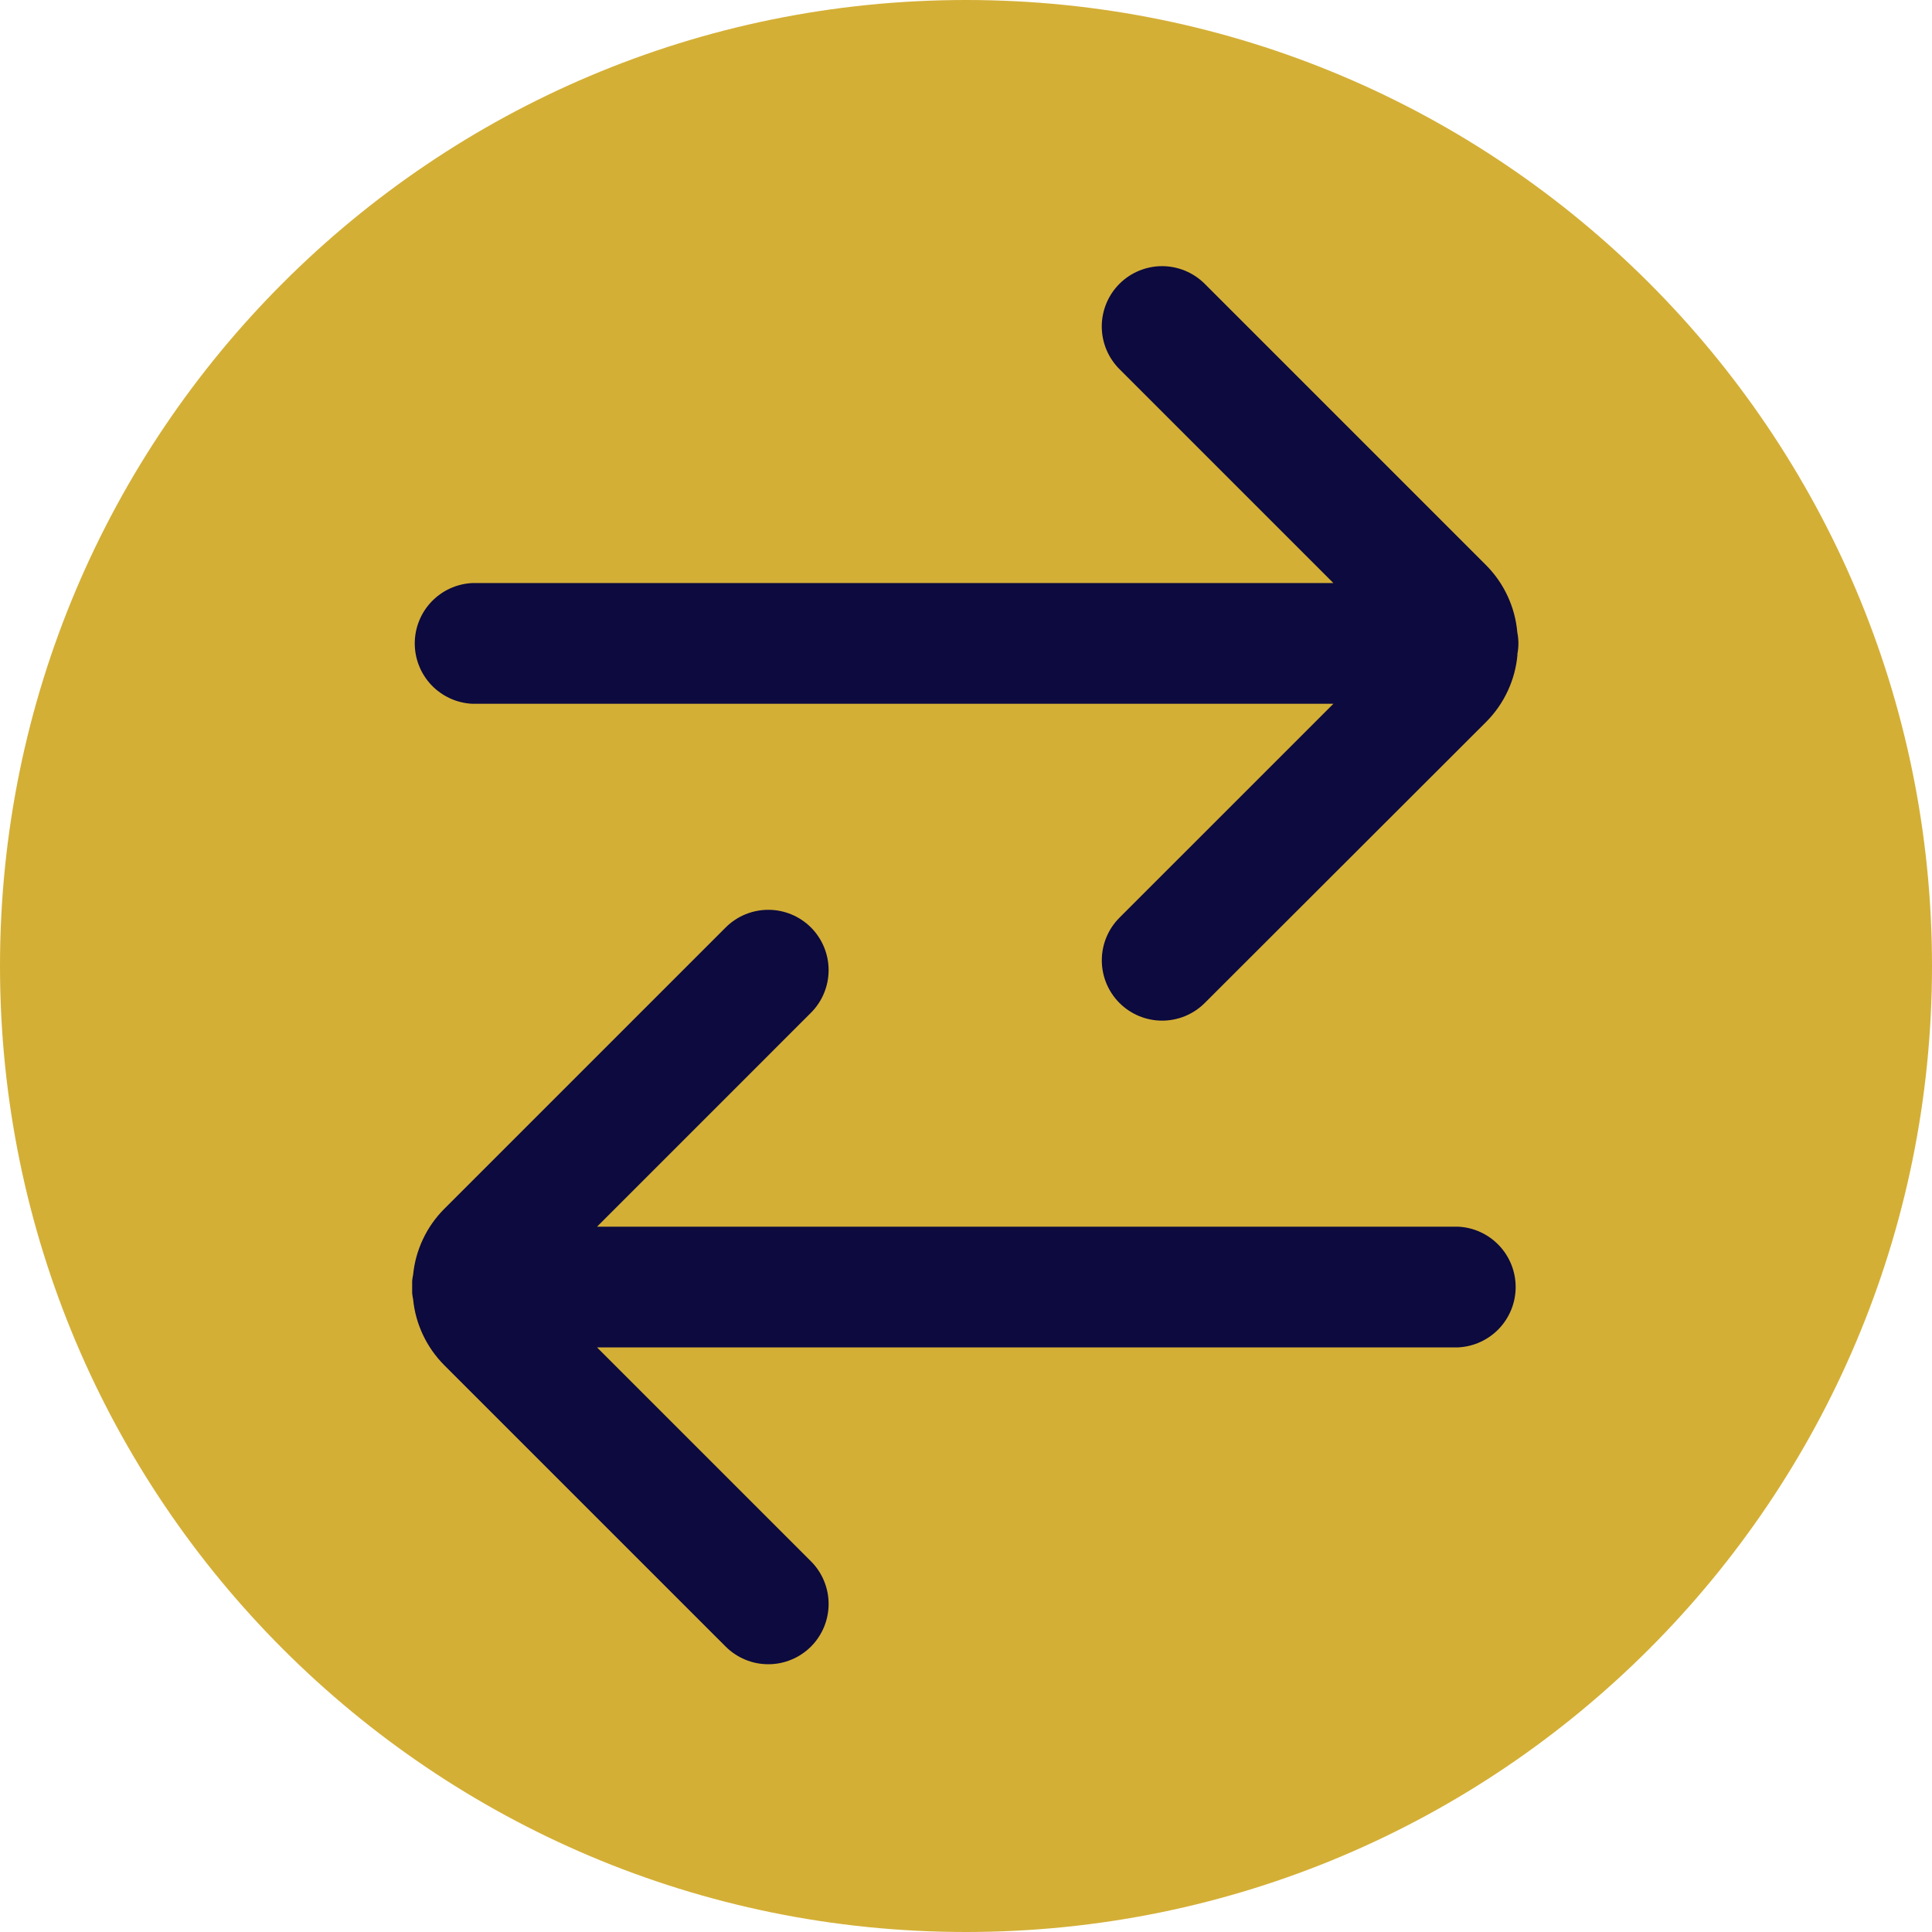 <svg xmlns="http://www.w3.org/2000/svg" xmlns:xlink="http://www.w3.org/1999/xlink" zoomAndPan="magnify" viewBox="0 0 375 375" preserveAspectRatio="xMidYMid meet" version="1.0"><defs><clipPath id="417ccef8be"><path d="M 187.5 0 C 83.945 0 0 83.945 0 187.5 C 0 291.055 83.945 375 187.5 375 C 291.055 375 375 291.055 375 187.5 C 375 83.945 291.055 0 187.5 0 Z M 187.5 0 " clip-rule="nonzero"/></clipPath><clipPath id="e86cb99b58"><path d="M 80 51 L 295 51 L 295 324 L 80 324 Z M 80 51 " clip-rule="nonzero"/></clipPath></defs><g clip-path="url(#417ccef8be)"><rect x="-37.5" width="450" fill="#d4af36" y="-37.5" height="450" fill-opacity="1"/></g><g clip-path="url(#e86cb99b58)"><path fill="#0c0a3e" d="M 294.543 127.043 C 294.328 129.5 293.703 131.848 292.668 134.082 C 291.633 136.32 290.246 138.316 288.512 140.07 L 233.844 194.676 C 233.301 195.219 232.707 195.703 232.07 196.133 C 231.43 196.559 230.754 196.918 230.047 197.215 C 229.336 197.508 228.602 197.73 227.848 197.879 C 227.094 198.031 226.336 198.105 225.566 198.105 C 224.797 198.105 224.035 198.031 223.281 197.879 C 222.527 197.73 221.797 197.508 221.086 197.215 C 220.375 196.918 219.703 196.559 219.062 196.133 C 218.422 195.703 217.832 195.219 217.289 194.676 C 216.746 194.133 216.262 193.543 215.832 192.902 C 215.406 192.262 215.047 191.59 214.75 190.879 C 214.457 190.168 214.234 189.438 214.086 188.684 C 213.934 187.93 213.859 187.168 213.859 186.398 C 213.859 185.629 213.934 184.867 214.086 184.113 C 214.234 183.363 214.457 182.629 214.75 181.918 C 215.047 181.211 215.406 180.535 215.832 179.895 C 216.262 179.258 216.746 178.664 217.289 178.121 L 258.809 136.602 L 91.641 136.602 C 90.895 136.562 90.164 136.457 89.438 136.277 C 88.715 136.102 88.016 135.855 87.336 135.543 C 86.66 135.234 86.02 134.859 85.414 134.426 C 84.805 133.996 84.246 133.508 83.734 132.969 C 83.219 132.426 82.762 131.844 82.359 131.215 C 81.957 130.59 81.617 129.93 81.344 129.238 C 81.066 128.547 80.855 127.832 80.715 127.102 C 80.574 126.371 80.504 125.633 80.504 124.887 C 80.504 124.141 80.574 123.402 80.715 122.672 C 80.855 121.938 81.066 121.227 81.344 120.535 C 81.617 119.844 81.957 119.184 82.359 118.555 C 82.762 117.93 83.219 117.344 83.734 116.805 C 84.246 116.266 84.805 115.777 85.414 115.344 C 86.02 114.91 86.66 114.539 87.336 114.227 C 88.016 113.918 88.715 113.672 89.438 113.496 C 90.164 113.316 90.895 113.211 91.641 113.172 L 258.809 113.172 L 217.289 71.652 C 216.746 71.109 216.258 70.516 215.832 69.879 C 215.402 69.238 215.043 68.562 214.746 67.852 C 214.453 67.145 214.23 66.41 214.078 65.656 C 213.93 64.902 213.852 64.141 213.852 63.371 C 213.852 62.602 213.926 61.84 214.078 61.086 C 214.227 60.332 214.449 59.602 214.742 58.891 C 215.035 58.18 215.398 57.504 215.824 56.863 C 216.25 56.227 216.738 55.633 217.281 55.09 C 217.824 54.547 218.418 54.059 219.055 53.633 C 219.695 53.207 220.371 52.844 221.082 52.551 C 221.793 52.258 222.523 52.035 223.277 51.887 C 224.031 51.734 224.793 51.66 225.562 51.66 C 226.332 51.66 227.094 51.738 227.848 51.887 C 228.602 52.039 229.336 52.262 230.047 52.555 C 230.754 52.852 231.43 53.211 232.07 53.641 C 232.707 54.066 233.301 54.551 233.844 55.098 L 288.48 109.734 C 290.215 111.488 291.602 113.48 292.637 115.719 C 293.672 117.957 294.297 120.305 294.512 122.762 C 294.793 124.176 294.793 125.594 294.512 127.012 Z M 283.051 238.098 L 115.883 238.098 L 157.406 196.574 C 157.949 196.031 158.434 195.441 158.859 194.801 C 159.289 194.164 159.648 193.488 159.941 192.777 C 160.234 192.066 160.457 191.336 160.609 190.582 C 160.758 189.828 160.832 189.066 160.832 188.297 C 160.832 187.531 160.758 186.77 160.609 186.016 C 160.457 185.262 160.234 184.527 159.941 183.82 C 159.648 183.109 159.289 182.434 158.859 181.797 C 158.434 181.156 157.949 180.566 157.406 180.02 C 156.859 179.477 156.27 178.992 155.629 178.566 C 154.992 178.137 154.316 177.777 153.605 177.484 C 152.898 177.191 152.164 176.969 151.41 176.816 C 150.656 176.668 149.895 176.594 149.129 176.594 C 148.359 176.594 147.598 176.668 146.844 176.816 C 146.09 176.969 145.359 177.191 144.648 177.484 C 143.938 177.777 143.262 178.137 142.625 178.566 C 141.984 178.992 141.395 179.477 140.852 180.02 L 86.211 234.66 C 84.504 236.379 83.129 238.336 82.094 240.531 C 81.059 242.727 80.422 245.031 80.184 247.445 C 79.855 249.023 79.855 250.602 80.184 252.18 C 80.422 254.594 81.059 256.895 82.094 259.09 C 83.129 261.285 84.504 263.242 86.211 264.965 L 140.852 319.602 C 141.395 320.145 141.984 320.629 142.625 321.055 C 143.262 321.484 143.938 321.844 144.648 322.137 C 145.359 322.434 146.09 322.652 146.844 322.805 C 147.598 322.953 148.359 323.027 149.129 323.027 C 149.895 323.027 150.656 322.953 151.41 322.805 C 152.164 322.652 152.898 322.434 153.605 322.137 C 154.316 321.844 154.992 321.484 155.629 321.055 C 156.27 320.629 156.859 320.145 157.406 319.602 C 157.949 319.059 158.434 318.465 158.859 317.828 C 159.289 317.188 159.648 316.512 159.941 315.805 C 160.234 315.094 160.457 314.359 160.609 313.605 C 160.758 312.852 160.832 312.094 160.832 311.324 C 160.832 310.555 160.758 309.793 160.609 309.039 C 160.457 308.285 160.234 307.555 159.941 306.844 C 159.648 306.133 159.289 305.461 158.859 304.82 C 158.434 304.18 157.949 303.59 157.406 303.047 L 115.883 261.527 L 283.051 261.527 C 283.797 261.488 284.531 261.379 285.254 261.203 C 285.977 261.023 286.68 260.781 287.355 260.469 C 288.031 260.156 288.676 259.785 289.281 259.352 C 289.887 258.918 290.445 258.434 290.961 257.891 C 291.473 257.352 291.93 256.77 292.332 256.141 C 292.734 255.512 293.074 254.855 293.352 254.16 C 293.629 253.469 293.836 252.758 293.977 252.027 C 294.117 251.293 294.188 250.555 294.188 249.812 C 294.188 249.066 294.117 248.328 293.977 247.594 C 293.836 246.863 293.629 246.152 293.352 245.461 C 293.074 244.77 292.734 244.109 292.332 243.48 C 291.93 242.855 291.473 242.27 290.961 241.73 C 290.445 241.191 289.887 240.703 289.281 240.27 C 288.676 239.836 288.031 239.465 287.355 239.152 C 286.68 238.84 285.977 238.598 285.254 238.418 C 284.531 238.242 283.797 238.133 283.051 238.098 Z M 283.051 238.098 " fill-opacity="1" fill-rule="nonzero"/></g></svg>